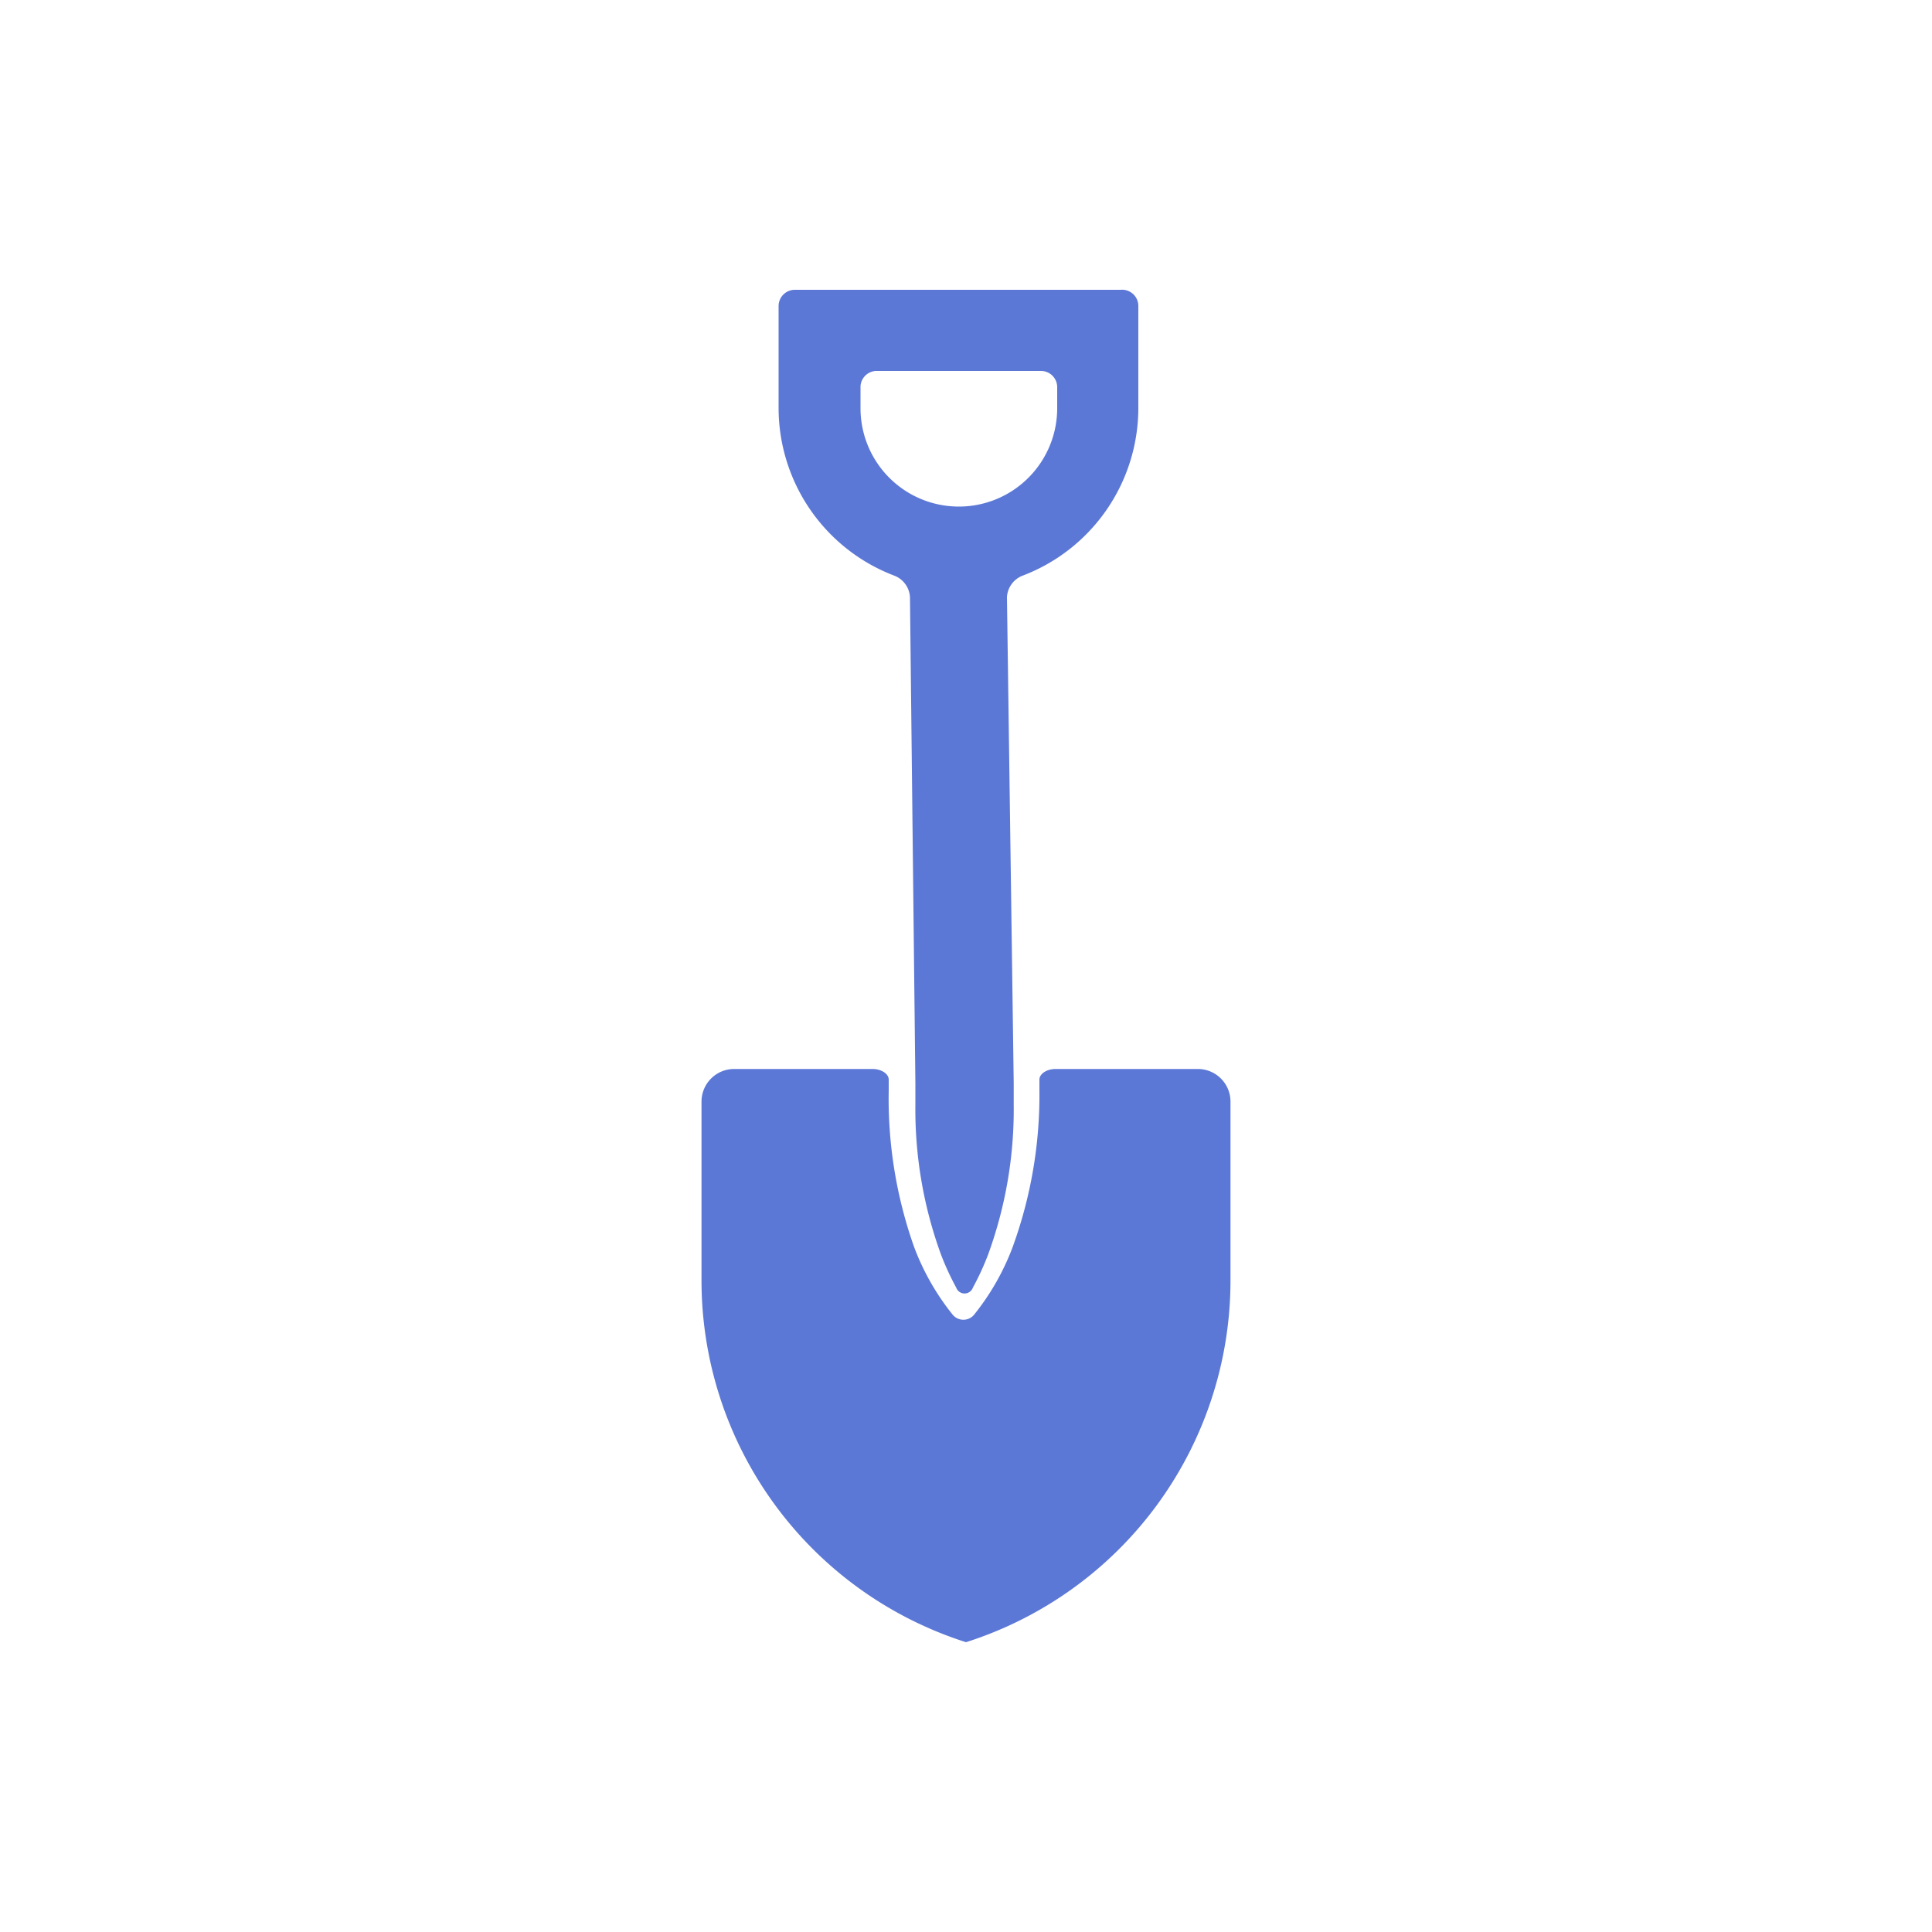 <svg xmlns="http://www.w3.org/2000/svg" viewBox="0 0 100 100"><defs><style>.cls-1{fill:#5c78d6;}</style></defs><title>Artboard 45</title><g id="Map_legend" data-name="Map legend"><path class="cls-1" d="M54.64,55.33c-.46,0-.84.25-.84.55v.55a23,23,0,0,1-1.39,8.13,12.72,12.72,0,0,1-2,3.5.72.72,0,0,1-1.09,0,12.7,12.7,0,0,1-2-3.5A23,23,0,0,1,46,56.43s0-.25,0-.55-.38-.55-.84-.55H38A1.69,1.69,0,0,0,36.31,57v9.26A19.65,19.65,0,0,0,50,85,19.65,19.65,0,0,0,63.69,66.28V57A1.69,1.69,0,0,0,62,55.33Z"/><path class="cls-1" d="M47.38,56.07h0v1.11a21.91,21.91,0,0,0,1.32,7.74,14,14,0,0,0,.79,1.72.46.46,0,0,0,.87,0,13.73,13.73,0,0,0,.79-1.72,21.91,21.91,0,0,0,1.32-7.74V56.07h0L52.12,30.9a1.27,1.27,0,0,1,.8-1.1,9.29,9.29,0,0,0,6-8.67V15.84A.84.84,0,0,0,58,15H41.14a.84.84,0,0,0-.84.84v5.29a9.29,9.29,0,0,0,6,8.67,1.27,1.27,0,0,1,.8,1.1Zm-2-36.87h8.5a.84.84,0,0,1,.84.84v1.09a5.09,5.09,0,0,1-10.18,0V20A.84.84,0,0,1,45.34,19.2Z"/></g></svg>